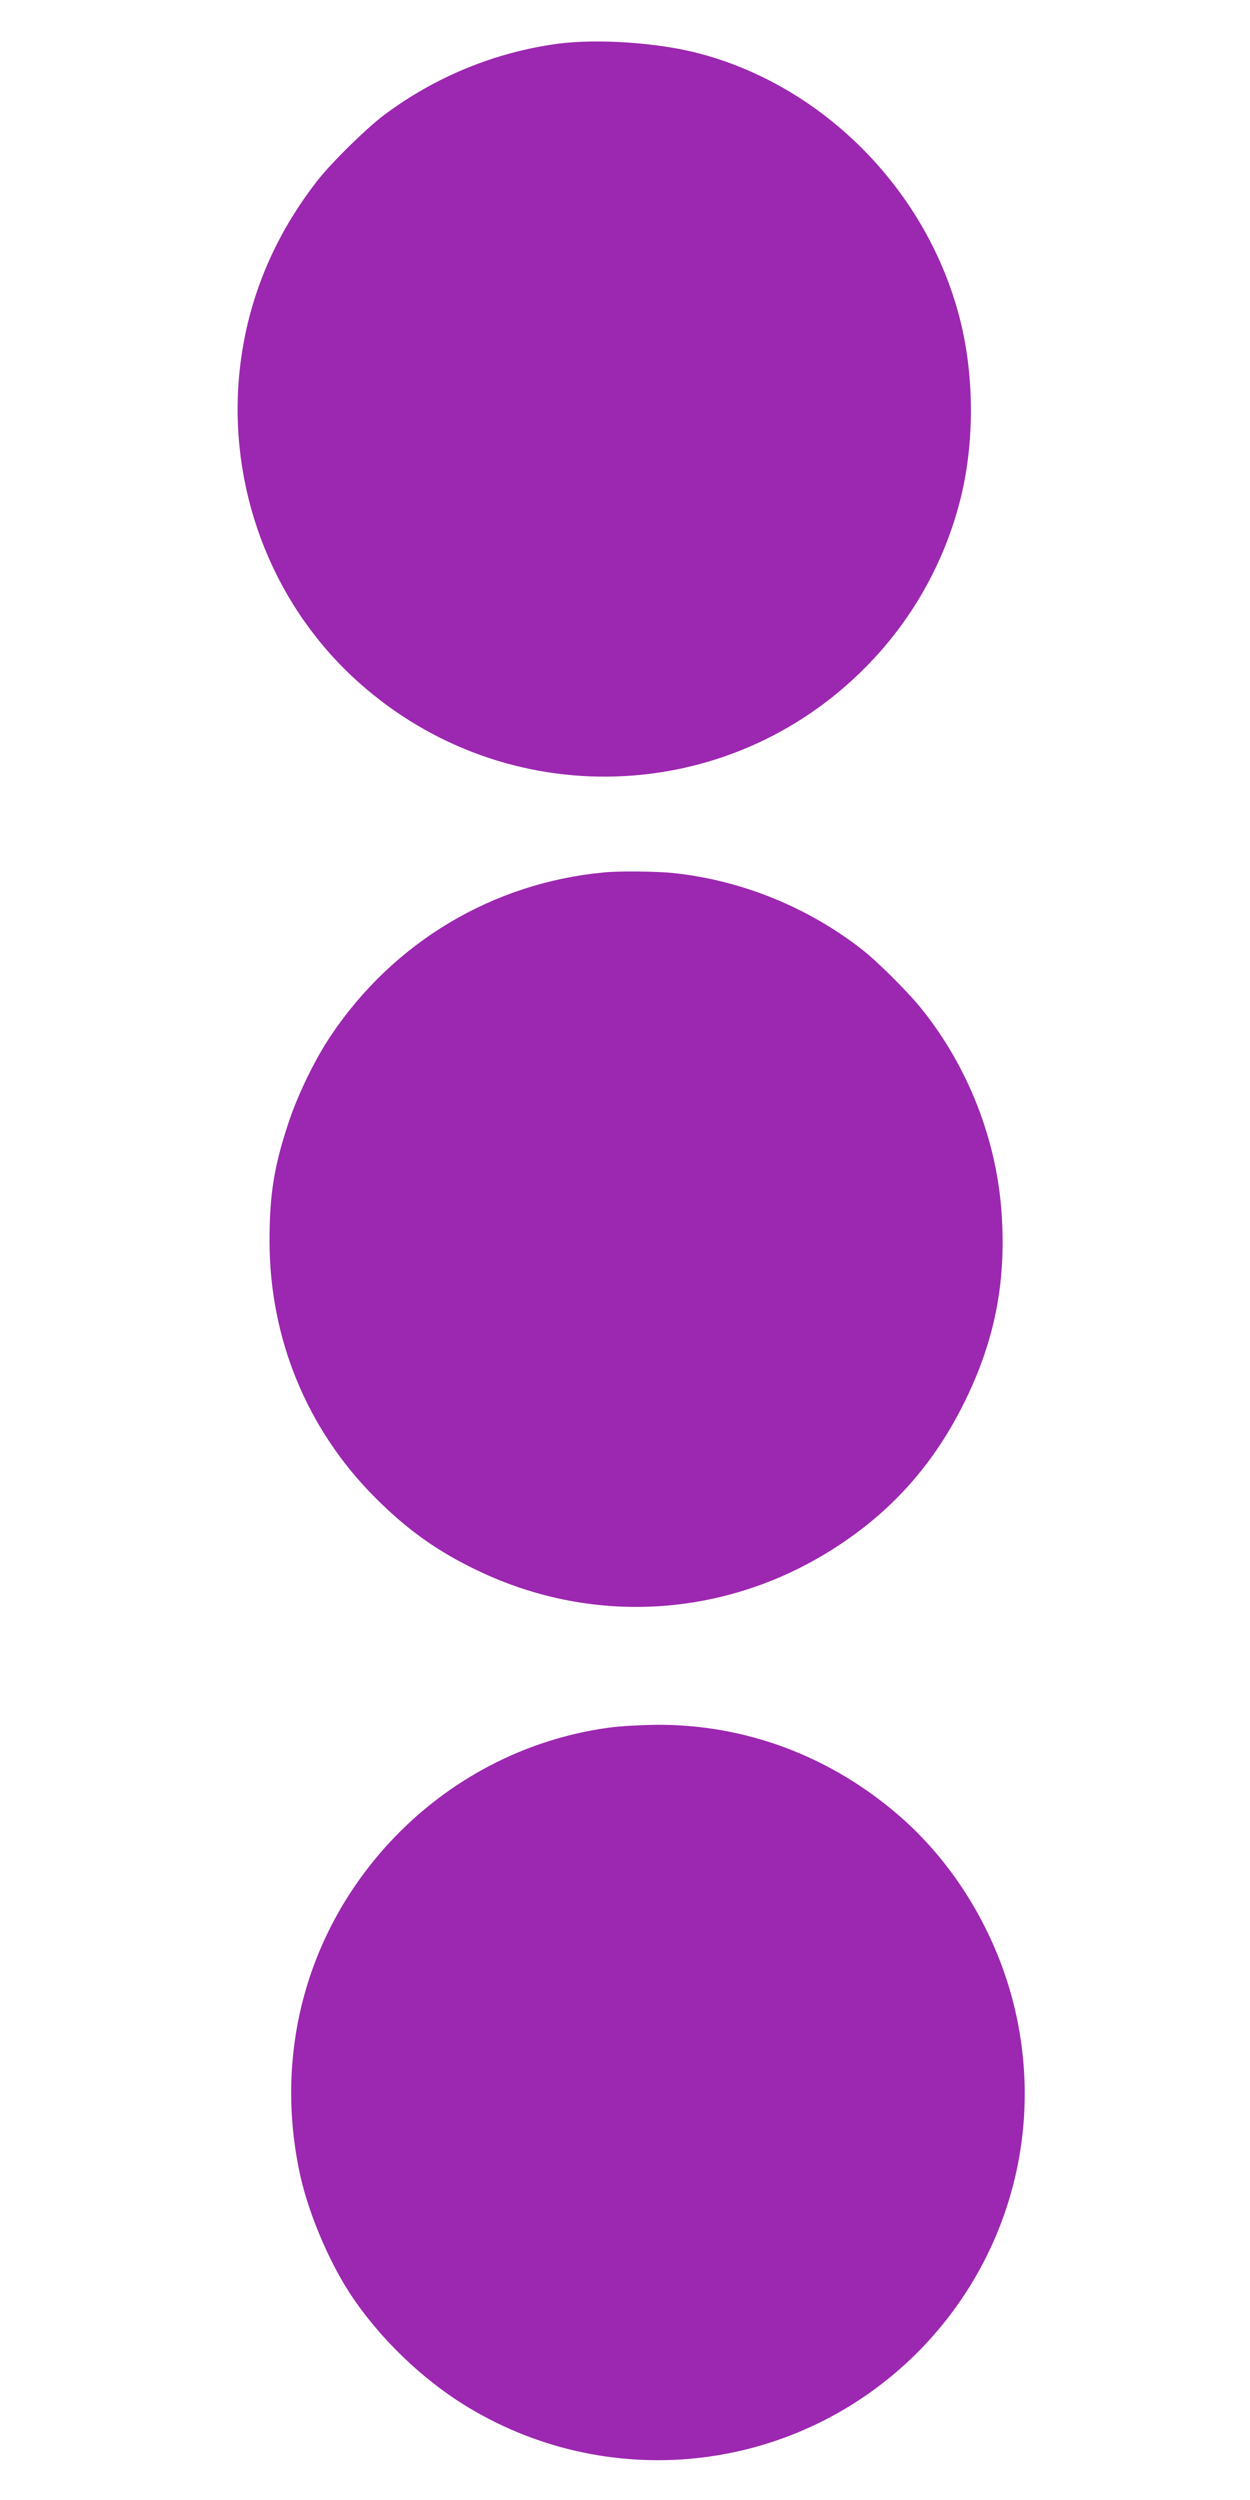 <?xml version="1.0" standalone="no"?>
<!DOCTYPE svg PUBLIC "-//W3C//DTD SVG 20010904//EN"
 "http://www.w3.org/TR/2001/REC-SVG-20010904/DTD/svg10.dtd">
<svg version="1.0" xmlns="http://www.w3.org/2000/svg"
 width="640pt" height="1280pt" viewBox="0 0 640 1280"
 preserveAspectRatio="xMidYMid meet">
<g transform="translate(0,1280) scale(0.1,-0.1)"
fill="#9c27b0" stroke="none">
<path d="M2855 12576 c-322 -44 -624 -168 -886 -363 -91 -68 -271 -244 -344
-338 -241 -309 -377 -659 -404 -1040 -40 -581 189 -1150 619 -1532 752 -669
1886 -634 2592 81 233 235 399 527 482 847 76 293 76 639 1 935 -166 653 -690
1188 -1330 1359 -212 57 -525 78 -730 51z"/>
<path d="M3090 8333 c-568 -54 -1074 -356 -1395 -834 -83 -123 -172 -306 -220
-454 -72 -217 -95 -363 -95 -598 0 -500 191 -965 542 -1316 163 -163 316 -273
521 -371 604 -291 1301 -241 1862 135 278 185 485 424 635 730 152 309 211
606 189 952 -24 387 -174 768 -419 1068 -68 83 -223 237 -297 294 -278 217
-617 354 -965 391 -87 9 -279 11 -358 3z"/>
<path d="M3115 3954 c-425 -58 -821 -265 -1118 -585 -422 -455 -592 -1067
-465 -1683 40 -197 142 -445 255 -621 150 -232 377 -451 614 -593 741 -444
1684 -328 2295 282 453 454 643 1098 508 1725 -84 391 -299 761 -594 1019
-353 309 -793 475 -1253 471 -78 -1 -187 -7 -242 -15z"/>
</g>
</svg>
